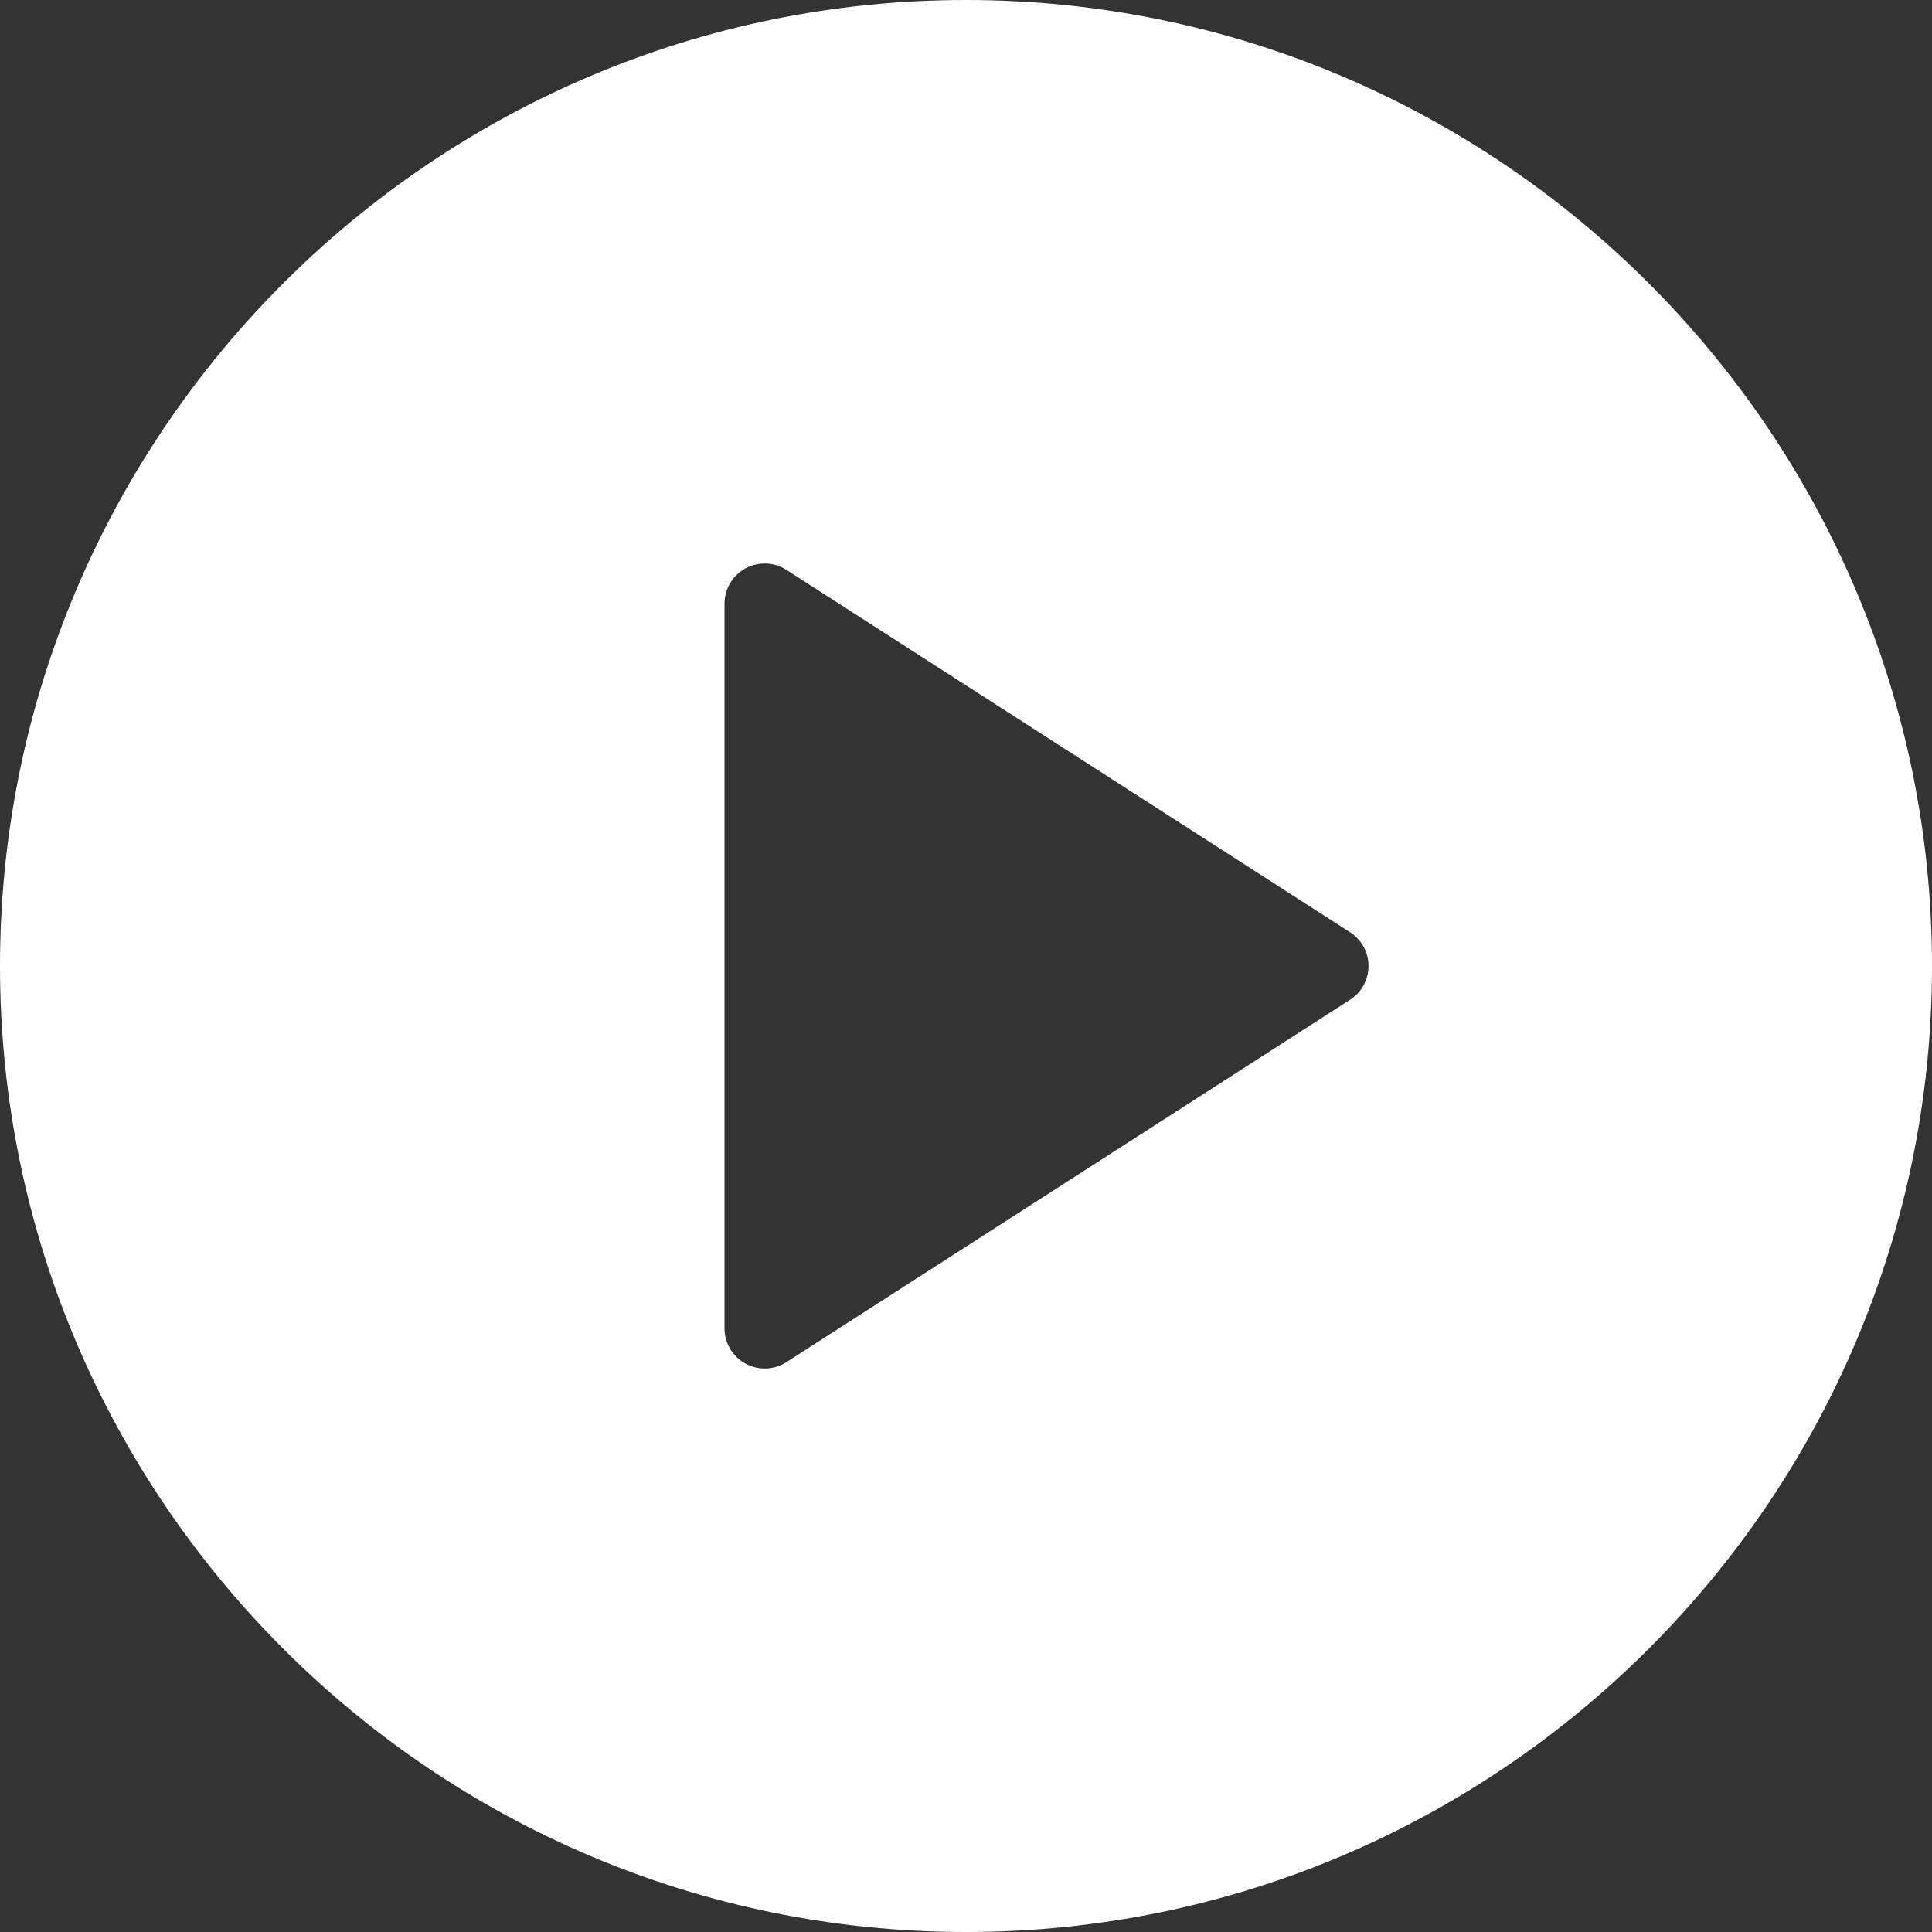 <svg xmlns="http://www.w3.org/2000/svg" width="20" height="20" viewBox="0 0 20 20" fill="none">
    <rect x="0" y="0" width="20" height="20" fill="#333333" stroke="none"/>
    <path d="M10 0C4.486 0 0 4.486 0 10C0 15.514 4.486 20 10 20C15.514 20 20 15.514 20 10C20 4.486 15.514 0 10 0ZM13.975 10.35L8.142 14.1C8.074 14.145 7.995 14.167 7.917 14.167C7.848 14.167 7.779 14.15 7.717 14.116C7.583 14.043 7.5 13.903 7.5 13.75V6.25C7.5 6.097 7.583 5.957 7.717 5.884C7.849 5.812 8.014 5.816 8.142 5.9L13.975 9.65C14.094 9.726 14.167 9.858 14.167 10C14.167 10.142 14.094 10.274 13.975 10.35Z"
          fill="white"/>
</svg>